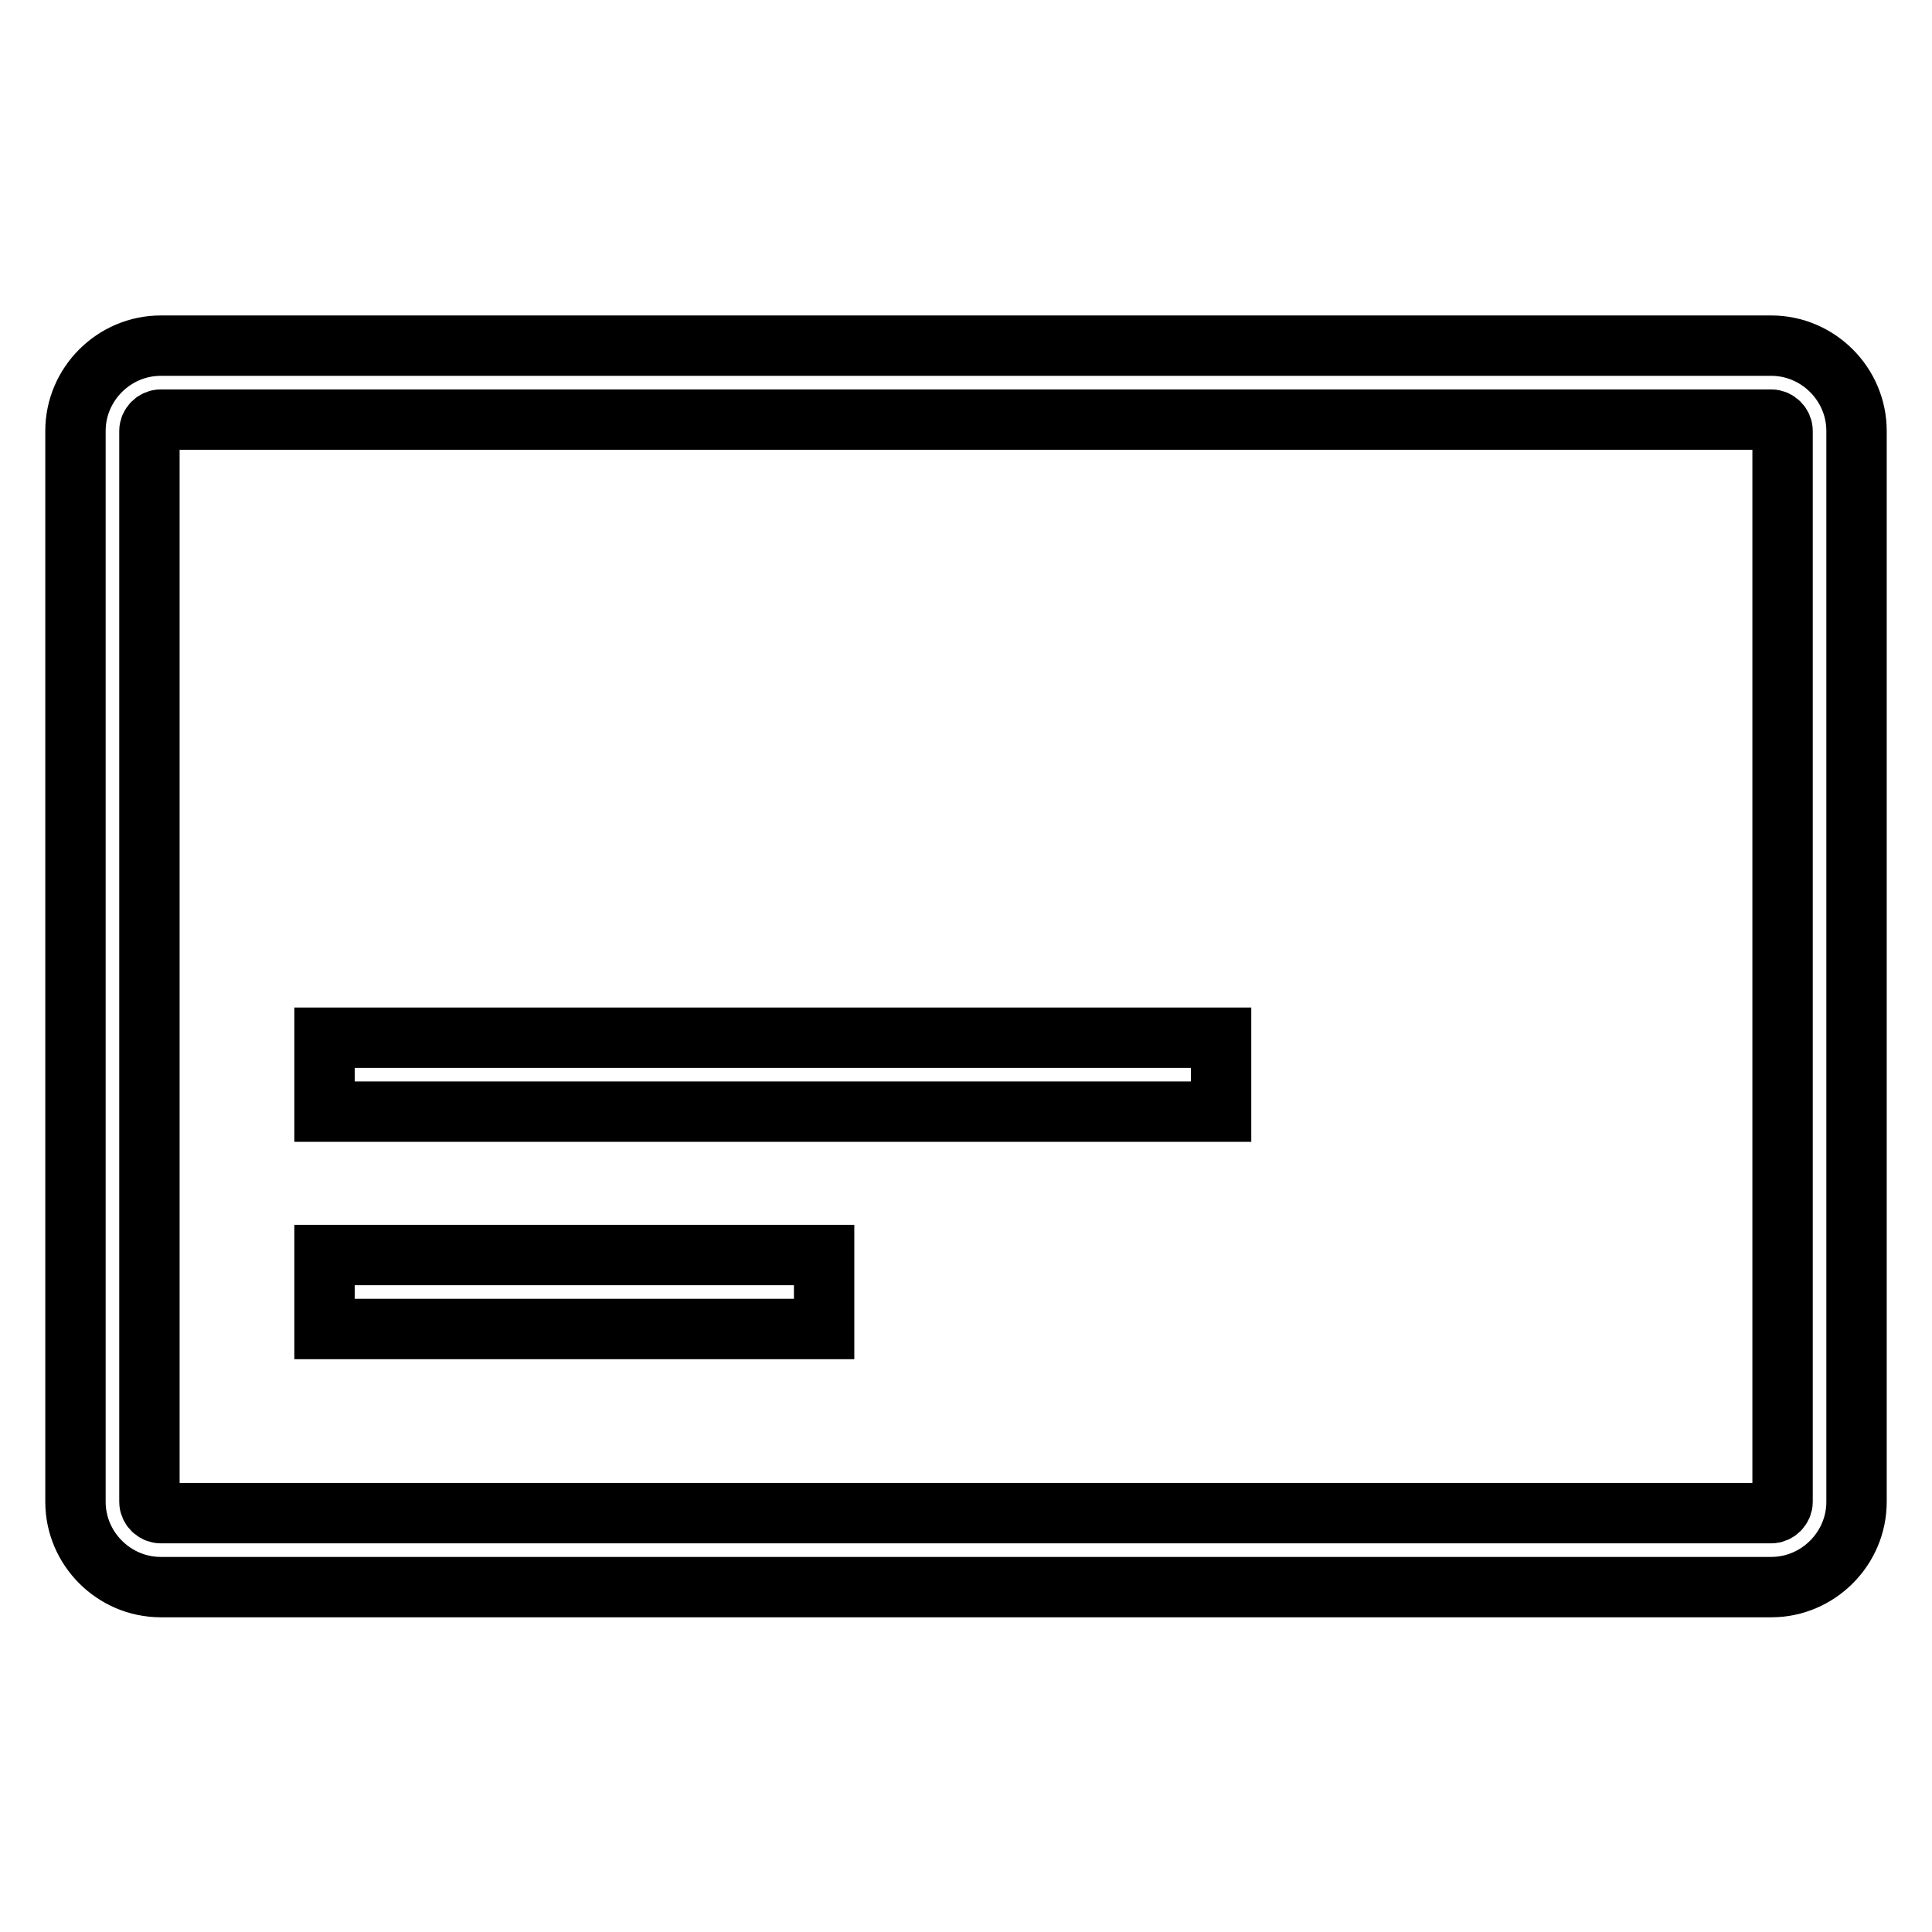 <?xml version="1.0" encoding="utf-8"?>
<!-- Svg Vector Icons : http://www.onlinewebfonts.com/icon -->
<!DOCTYPE svg PUBLIC "-//W3C//DTD SVG 1.1//EN" "http://www.w3.org/Graphics/SVG/1.1/DTD/svg11.dtd">
<svg version="1.1" xmlns="http://www.w3.org/2000/svg" xmlns:xlink="http://www.w3.org/1999/xlink" x="0px" y="0px" viewBox="0 0 256 256" enable-background="new 0 0 256 256" xml:space="preserve">
<g> <path stroke-width="8" fill-opacity="0" stroke="#000000"  d="M234.7,210.3H21.3c-6.2,0-11.3-5.1-11.3-11.3V57.1c0-6.2,5.1-11.3,11.3-11.3h213.4 c6.2,0,11.3,5.1,11.3,11.3v141.9C246,205.2,240.9,210.3,234.7,210.3z M21.3,55.6c-0.8,0-1.5,0.7-1.5,1.5v141.9 c0,0.8,0.7,1.5,1.5,1.5h213.4c0.8,0,1.5-0.7,1.5-1.5l0,0V57.1c0-0.8-0.7-1.5-1.5-1.5l0,0H21.3z M43,137.5h118.8v9.8H43V137.5z  M43,166.3h66.2v9.8H43V166.3z"/></g>
</svg>